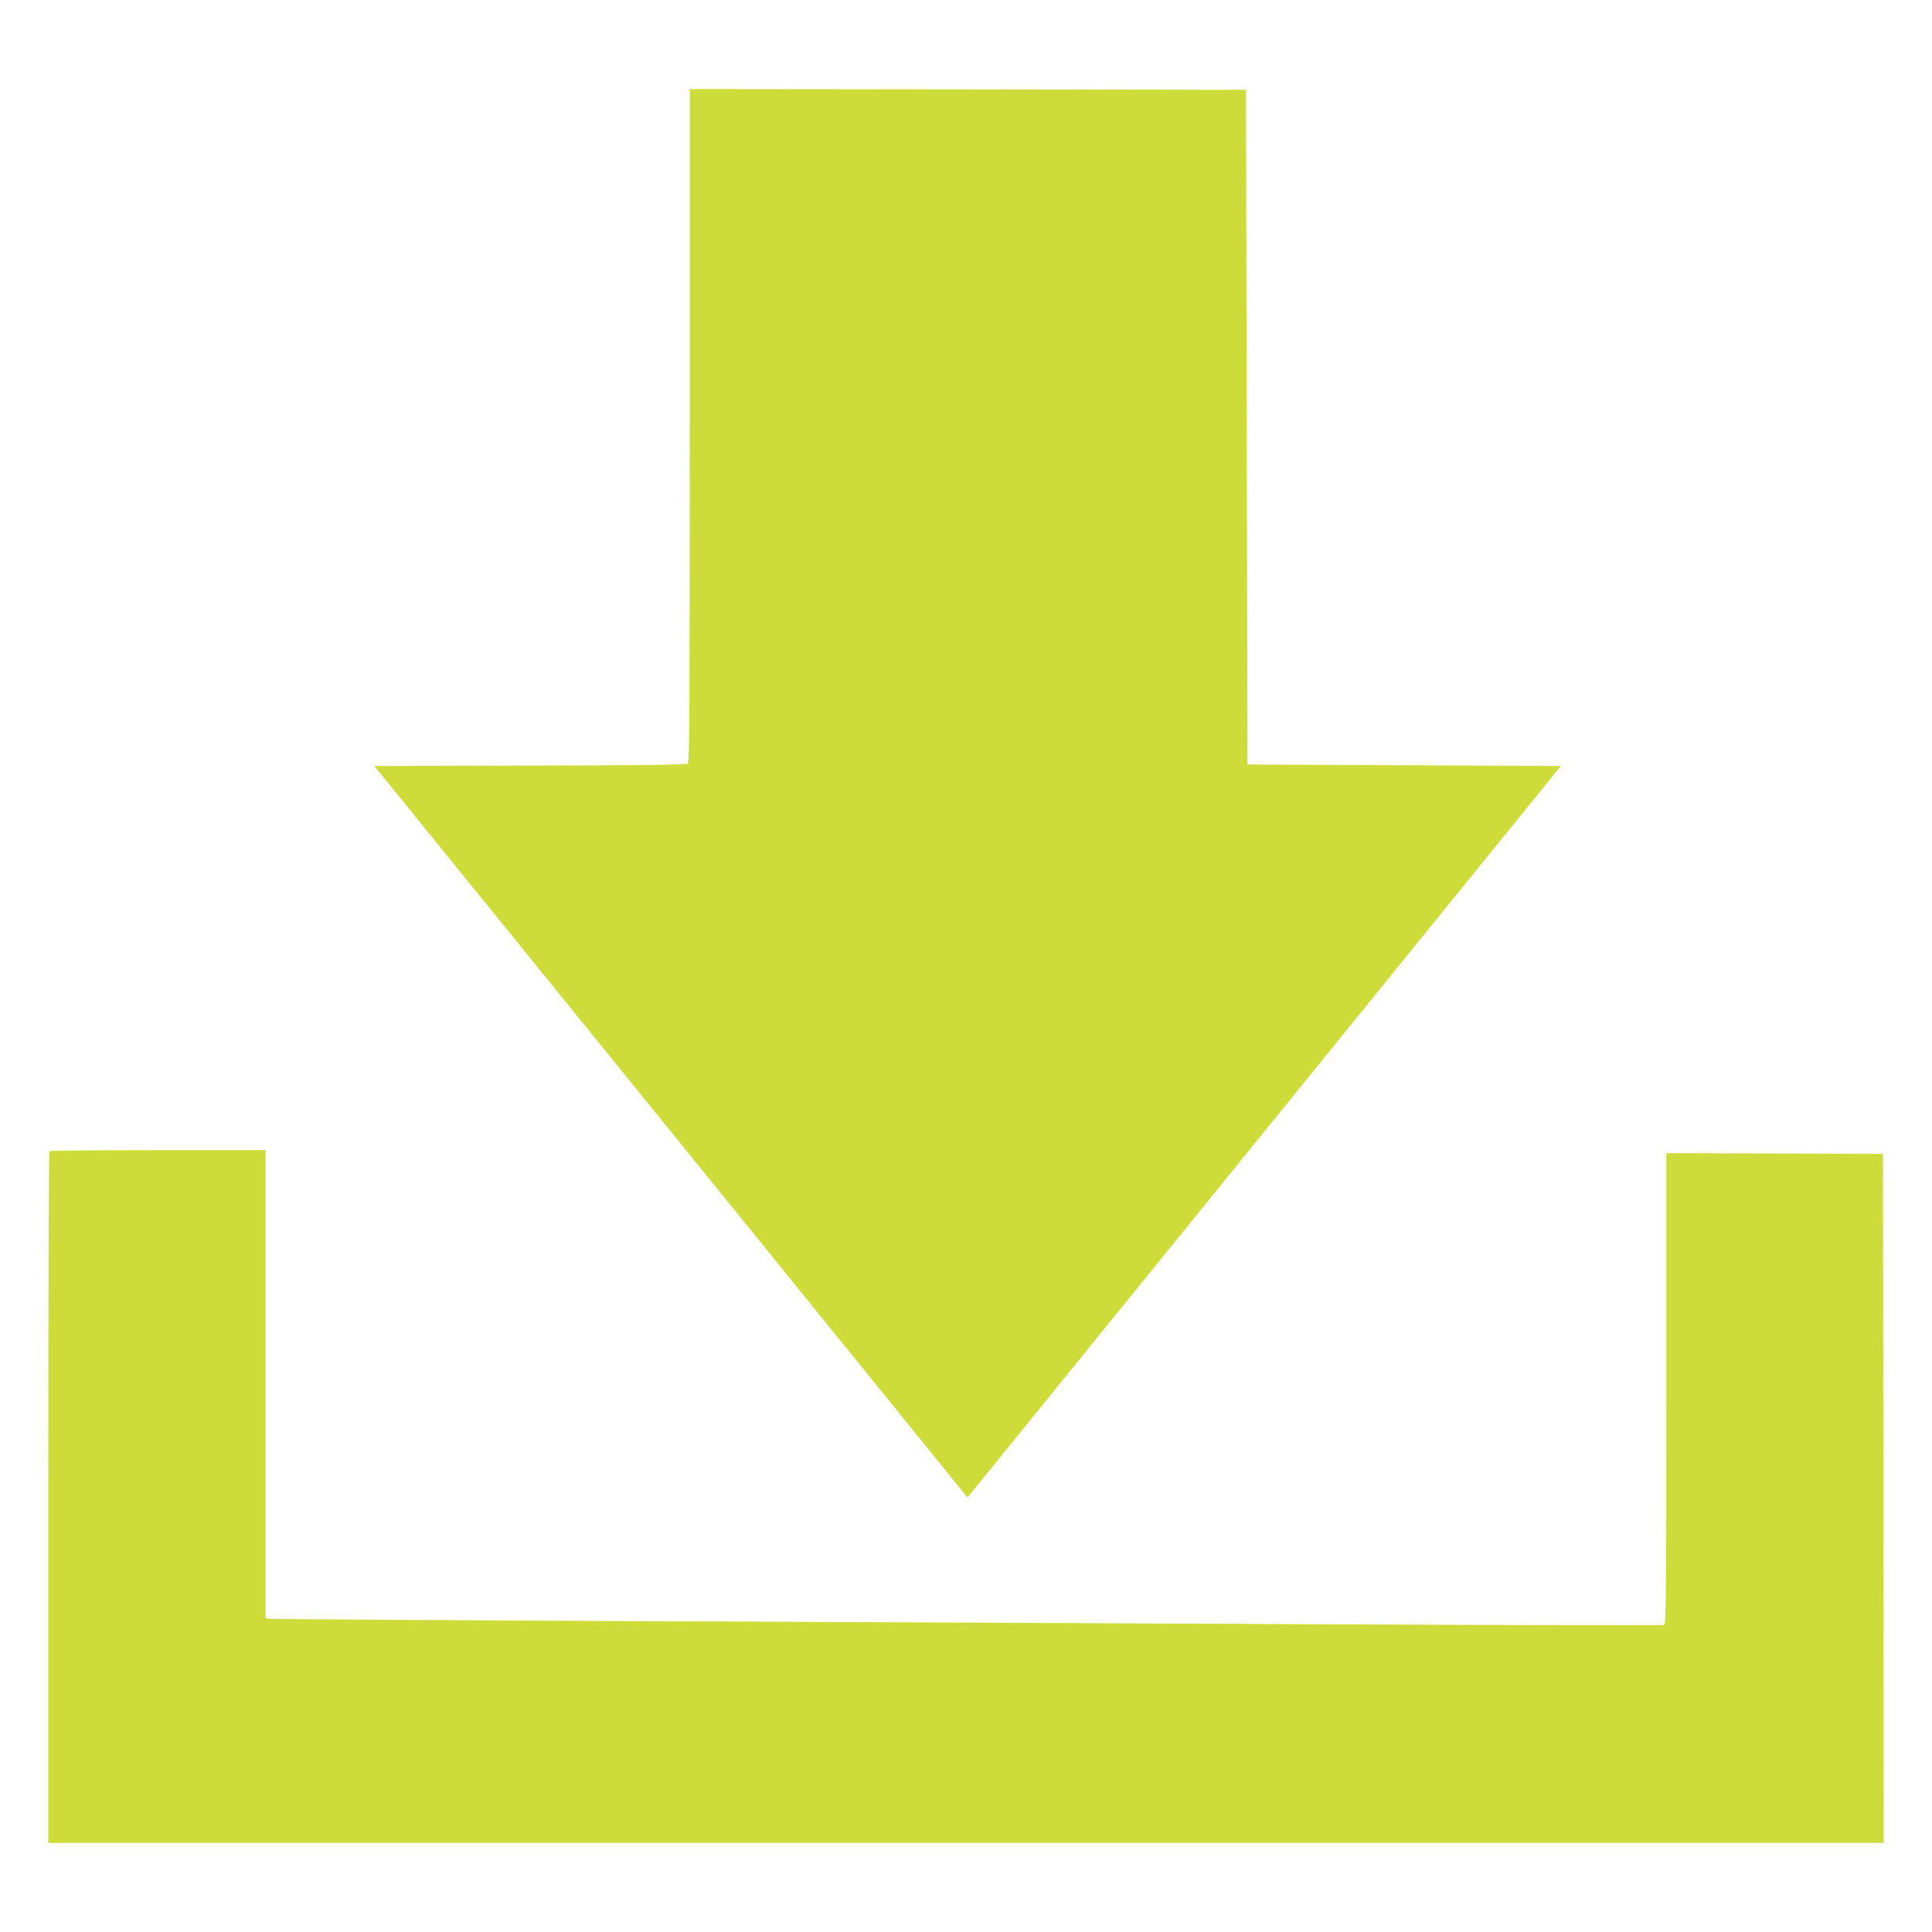 <?xml version="1.0" standalone="no"?>
<!DOCTYPE svg PUBLIC "-//W3C//DTD SVG 20010904//EN"
 "http://www.w3.org/TR/2001/REC-SVG-20010904/DTD/svg10.dtd">
<svg version="1.0" xmlns="http://www.w3.org/2000/svg"
 width="1280pt" height="1280pt" viewBox="0 0 1280 1280"
 preserveAspectRatio="xMidYMid meet">
<g transform="translate(0,1280) scale(0.1,-0.1)"
fill="#cddc39" stroke="none">
<path d="M4570 9981 c0 -1856 -2 -2230 -13 -2240 -10 -8 -303 -12 -1045 -13
l-1032 -3 1951 -2405 c1073 -1323 1957 -2414 1965 -2424 13 -19 14 -19 34 7
12 15 896 1106 1966 2424 l1945 2398 -1038 5 -1038 5 -5 2235 -5 2235 -1842 3
-1843 2 0 -2229z"/>
<path d="M327 5173 c-4 -3 -7 -1036 -7 -2295 l0 -2288 6080 0 6080 0 -2 2283
-3 2282 -717 3 -718 2 0 -1560 c0 -1362 -2 -1561 -15 -1566 -8 -3 -1055 -1
-2327 5 -1272 6 -3343 16 -4603 21 -1259 6 -2300 13 -2312 15 l-23 5 0 1550 0
1550 -713 0 c-393 0 -717 -3 -720 -7z"/>
</g>
</svg>
